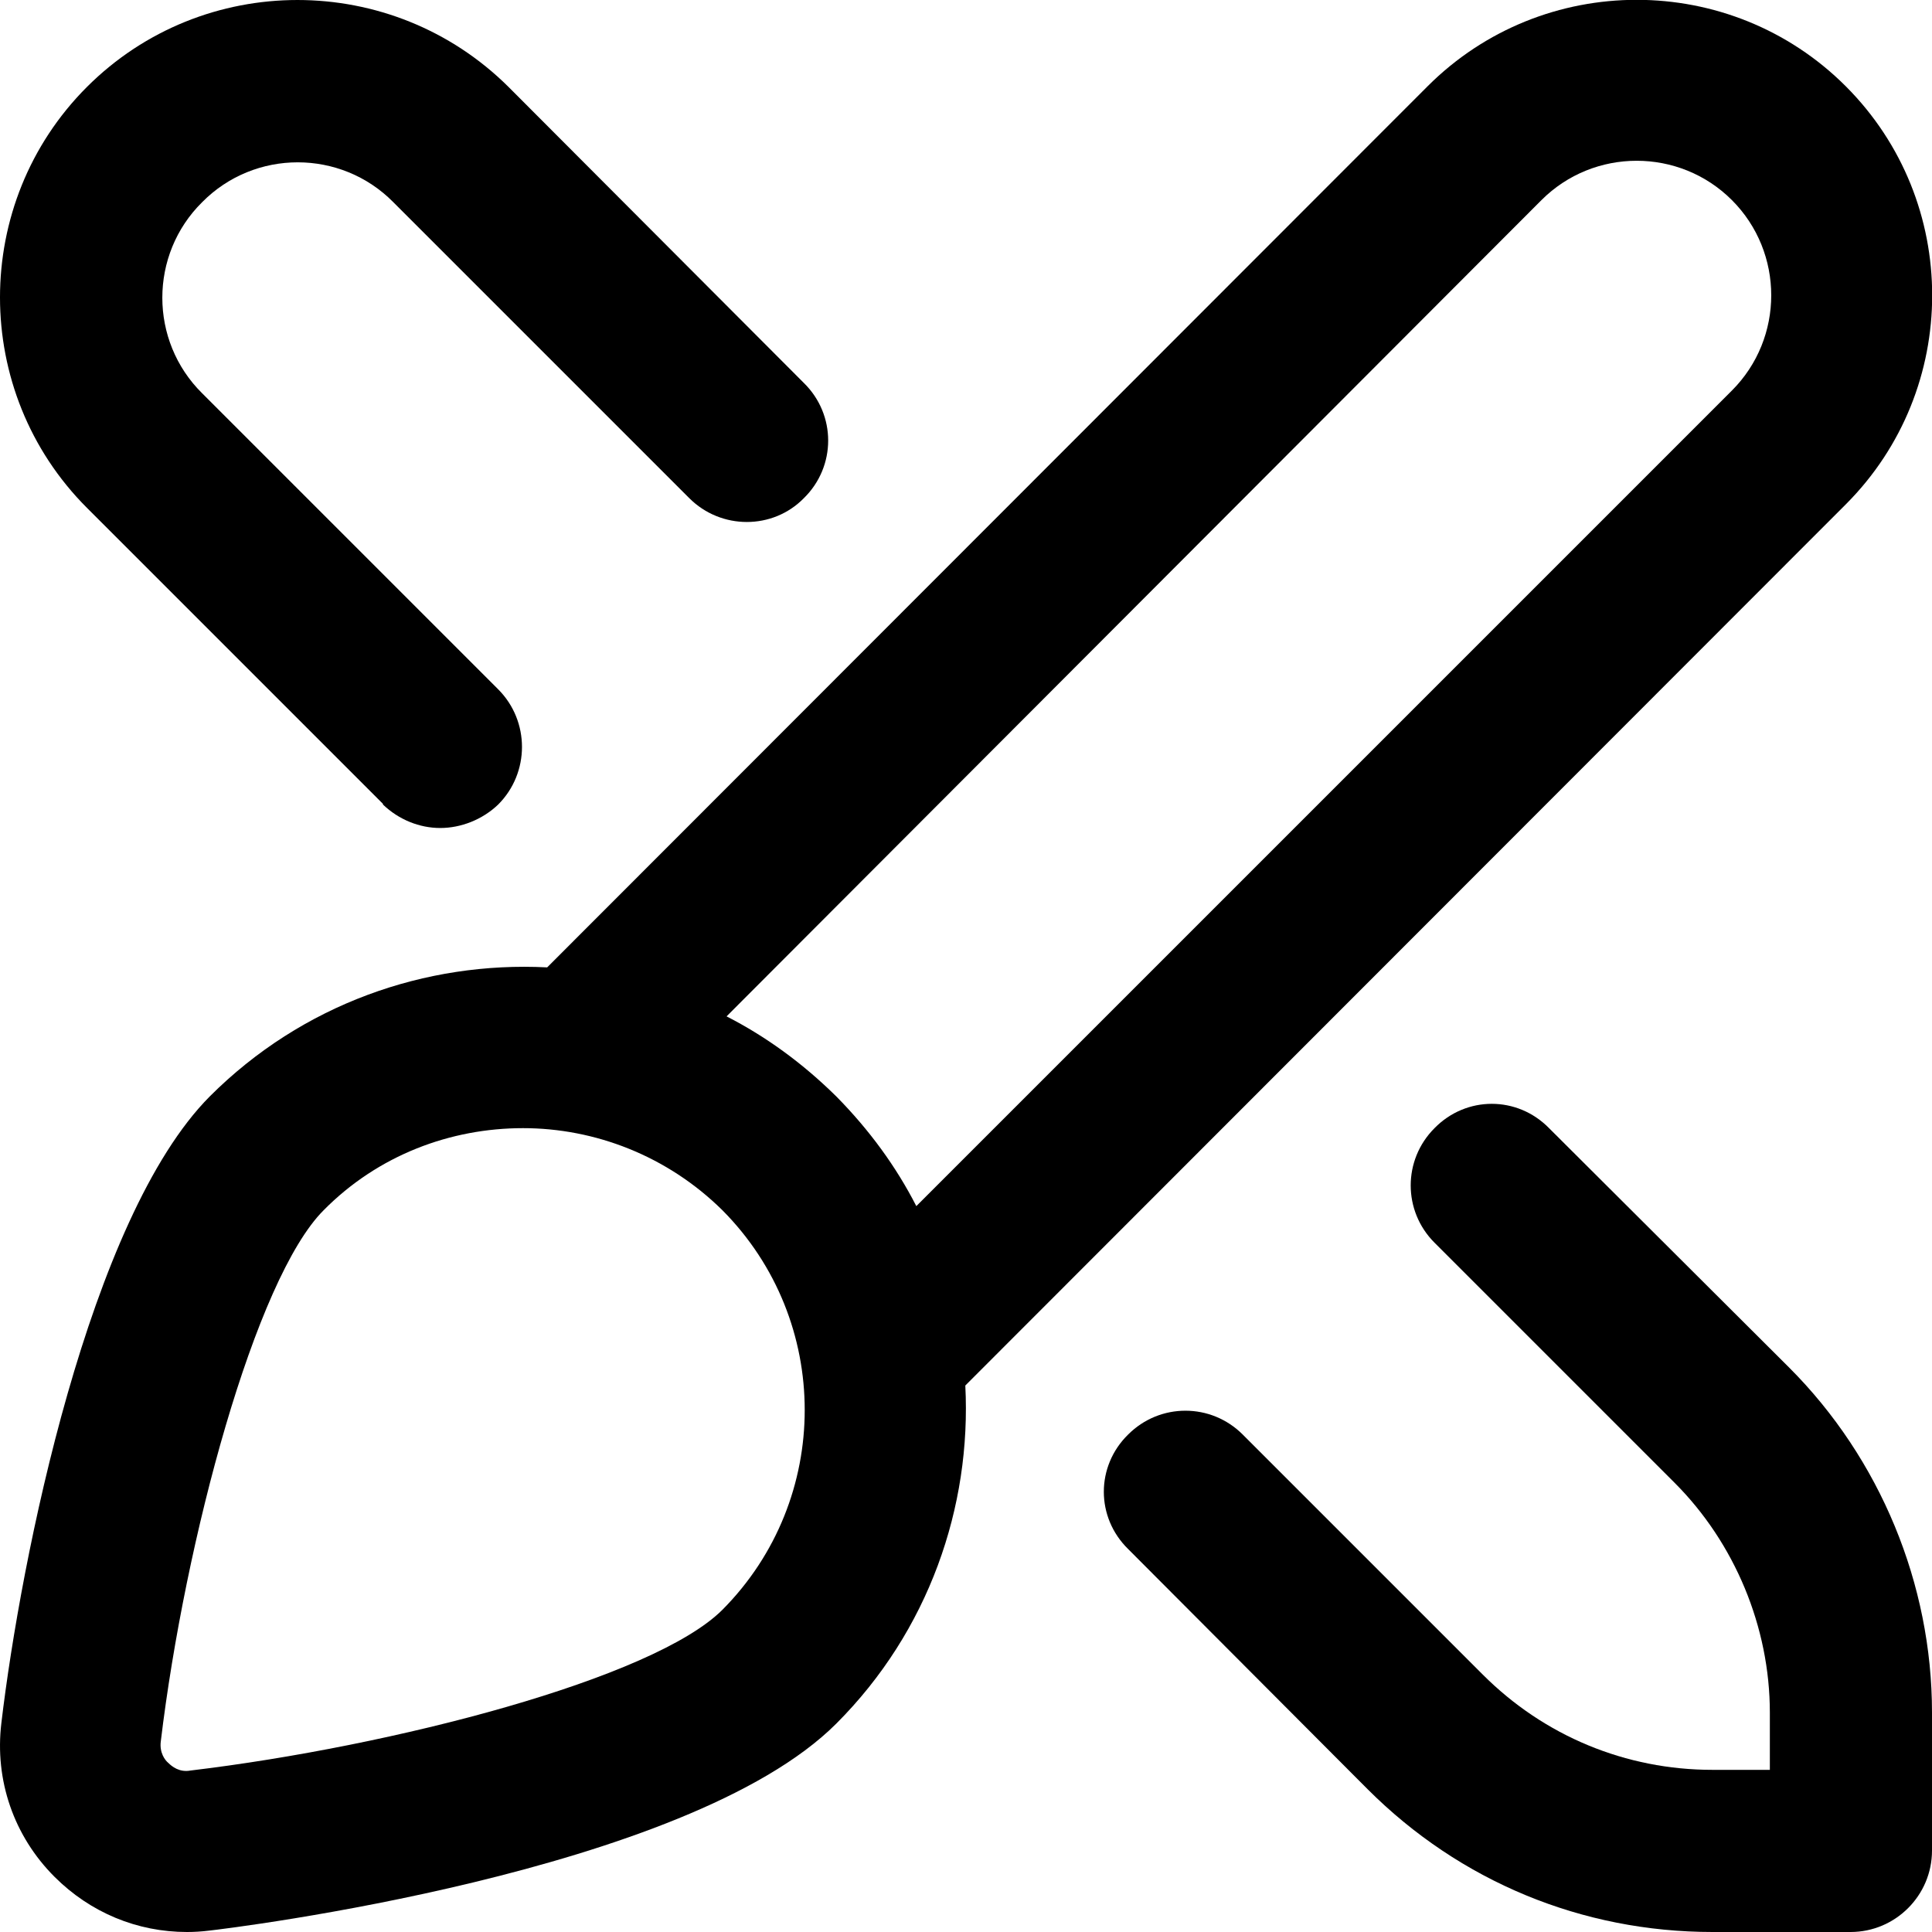 <svg version="1.2" xmlns="http://www.w3.org/2000/svg" viewBox="0 0 28 28" width="28" height="28">
	<style>
		.s0 { fill: #000000 } 
	</style>
	<path class="s0" d="m26.75 7.31c1.67-1.67 1.67-4.39 0-6.06-1.67-1.67-4.39-1.67-6.06 0l-12.76 12.77c-1.76-0.09-3.55 0.53-4.89 1.87-1.75 1.76-2.74 6.71-3.02 9.08-0.1 0.83 0.18 1.64 0.77 2.23 0.52 0.52 1.2 0.8 1.92 0.8q0.16 0 0.32-0.02c0.28-0.03 6.93-0.84 9.09-3 1.34-1.34 1.96-3.14 1.87-4.9zm-16.28 16.02c-1 1-4.78 1.98-7.71 2.33-0.16 0.03-0.27-0.06-0.32-0.11-0.05-0.04-0.13-0.15-0.11-0.31 0.35-2.92 1.37-6.71 2.36-7.7 0.79-0.8 1.84-1.19 2.89-1.19 1.04 0 2.09 0.4 2.89 1.19 1.59 1.6 1.59 4.19 0 5.79zm1.65-7.44q-0.73-0.72-1.59-1.16l11.81-11.83c0.76-0.76 2-0.76 2.76 0 0.76 0.76 0.76 2 0 2.76l-11.82 11.82q-0.44-0.86-1.16-1.59z"/>
	<path class="s0" d="m5.55 11.66c0.23 0.22 0.53 0.34 0.83 0.34 0.3 0 0.61-0.12 0.84-0.34 0.46-0.46 0.46-1.21 0-1.67l-4.29-4.29c-0.77-0.76-0.77-2.01 0-2.77 0.76-0.77 2.01-0.77 2.77 0l4.29 4.29c0.46 0.46 1.21 0.46 1.66 0 0.47-0.46 0.47-1.21 0-1.67l-4.28-4.29c-1.69-1.68-4.43-1.68-6.11 0-1.68 1.68-1.68 4.42 0 6.1l4.29 4.29z"/>
	<path class="s0" d="m25.93 19.82l-3.48-3.47c-0.46-0.47-1.2-0.47-1.66 0-0.46 0.46-0.46 1.2 0 1.66l3.48 3.48c0.87 0.87 1.38 2.09 1.38 3.33v0.83h-0.83c-1.26 0-2.44-0.49-3.33-1.38l-3.48-3.48c-0.46-0.46-1.2-0.46-1.66 0-0.47 0.46-0.47 1.2 0 1.66l3.47 3.48c1.34 1.34 3.11 2.07 5 2.07h2c0.65 0 1.18-0.53 1.18-1.18v-2c0-1.86-0.75-3.68-2.07-5z"/>
</svg>